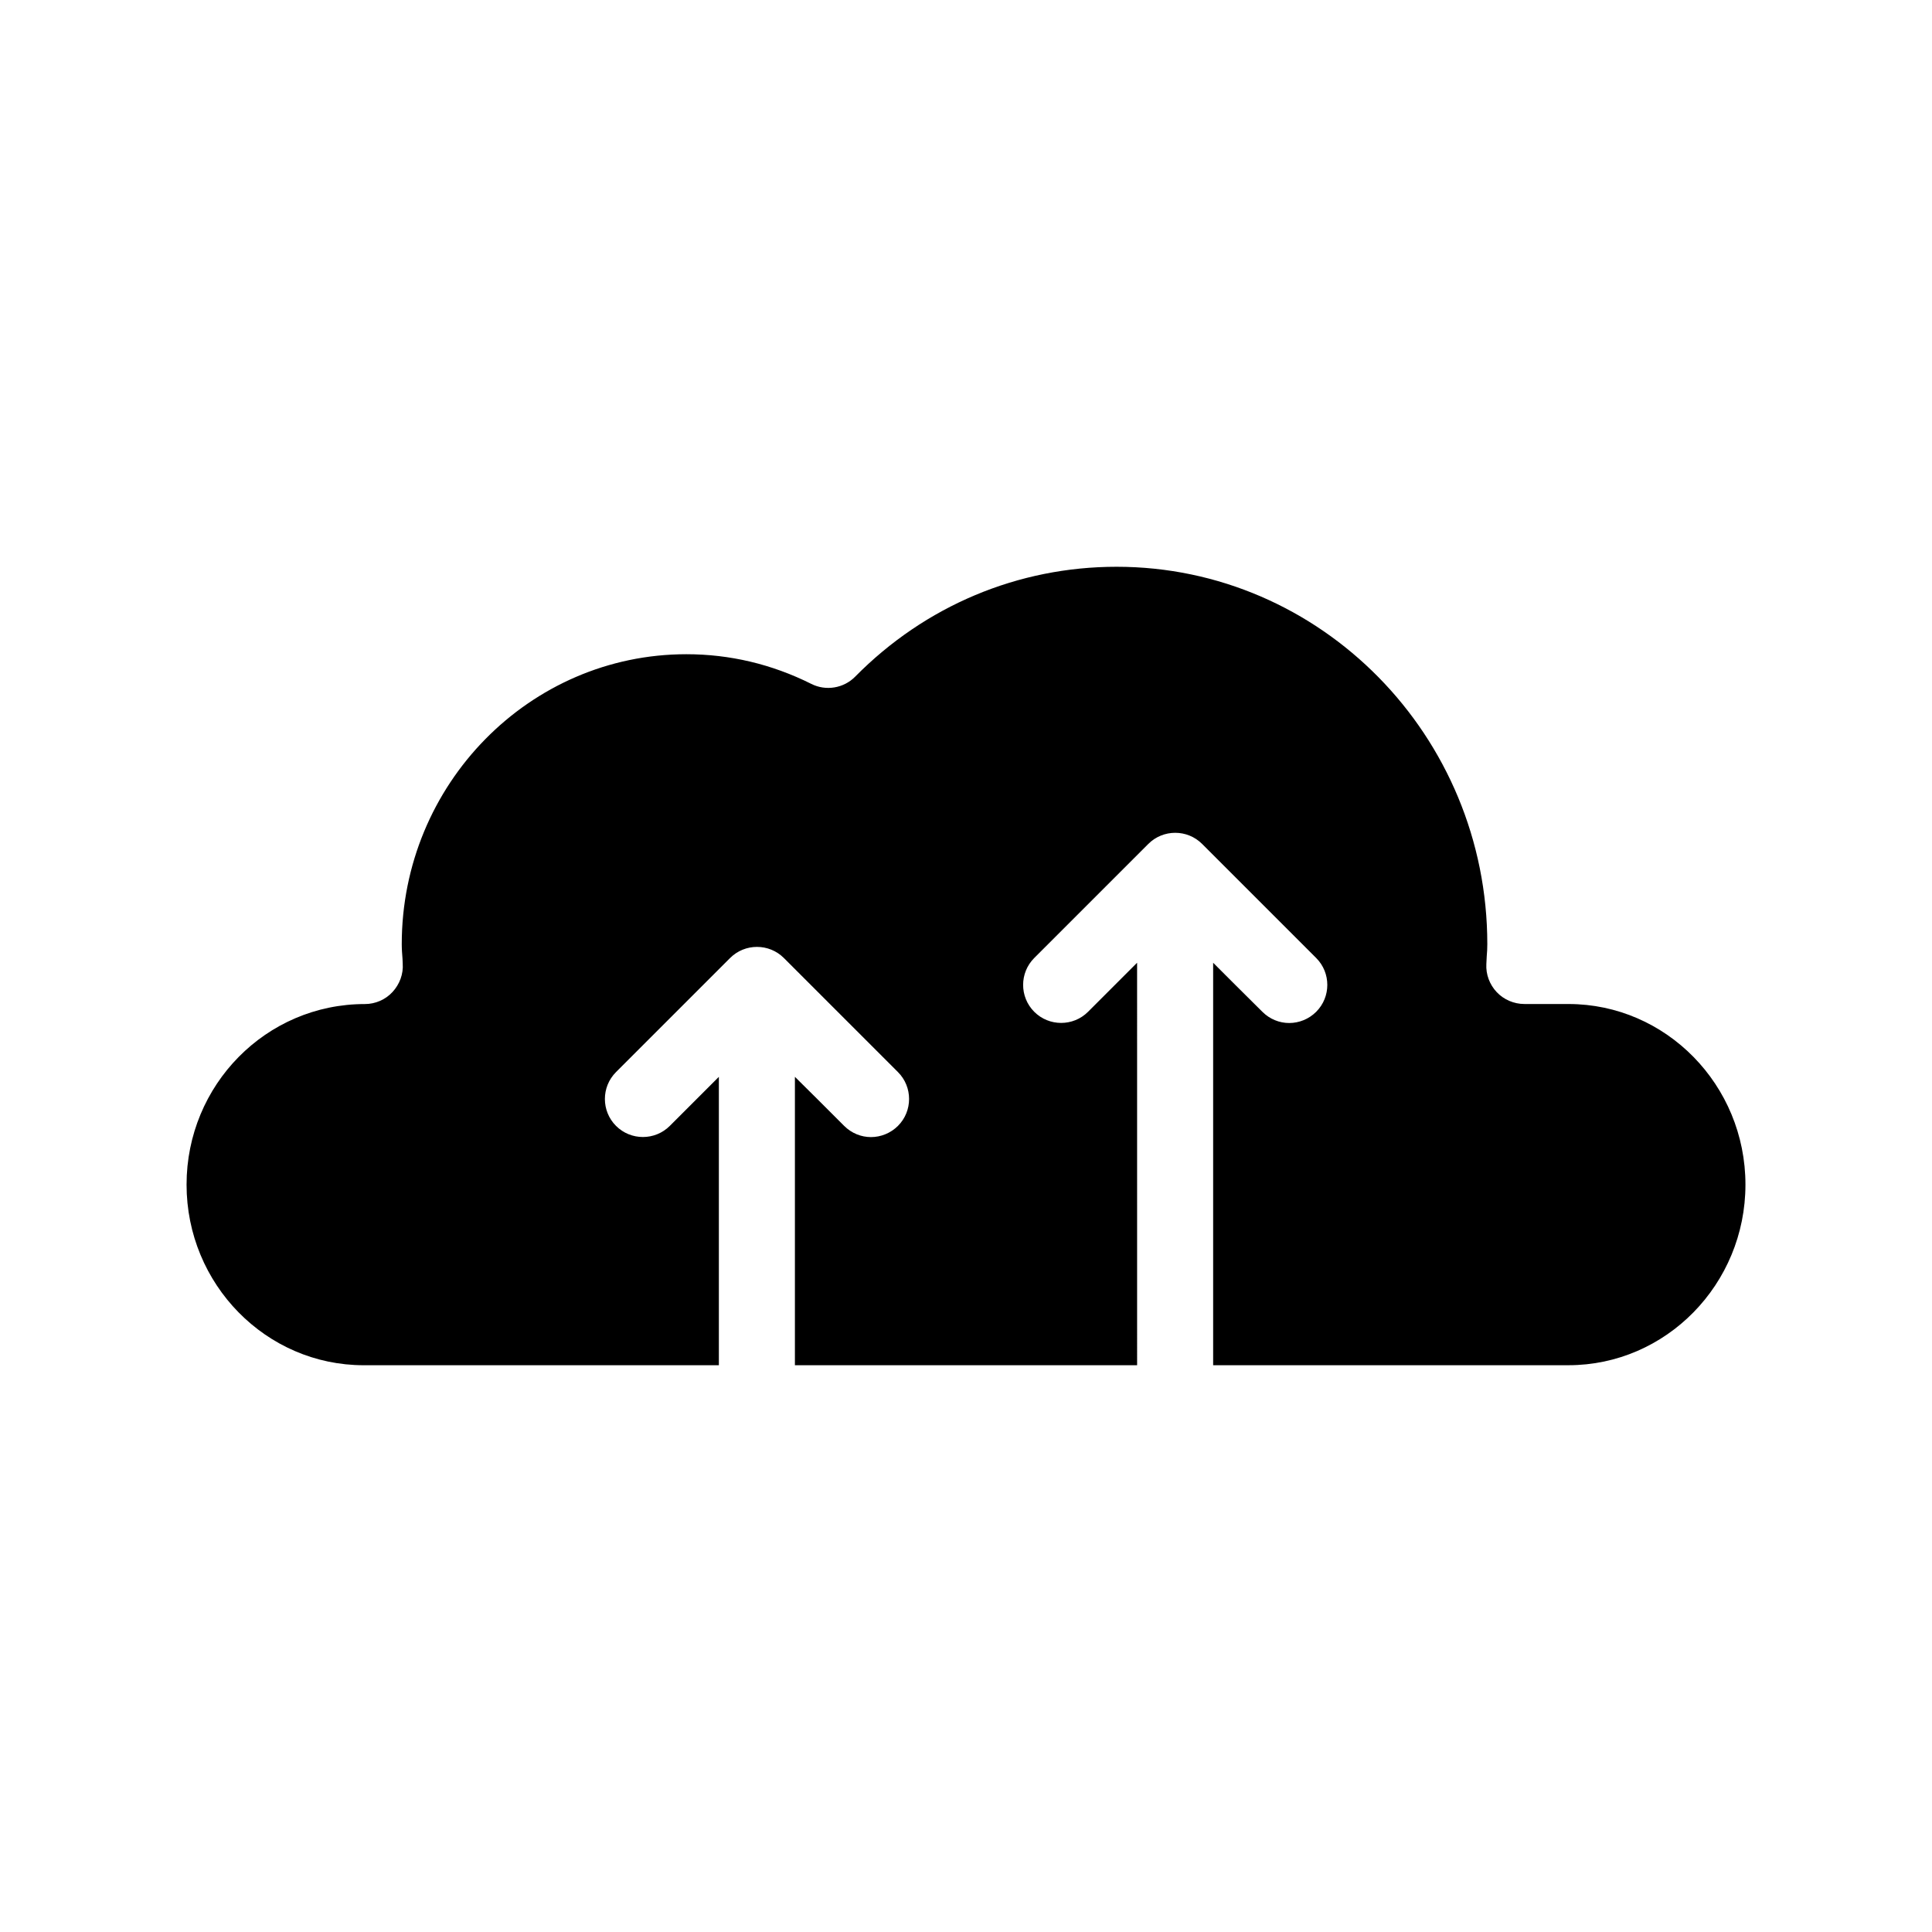 <?xml version="1.0" encoding="UTF-8"?>
<!-- Uploaded to: SVG Repo, www.svgrepo.com, Generator: SVG Repo Mixer Tools -->
<svg fill="#000000" width="800px" height="800px" version="1.1" viewBox="144 144 512 512" xmlns="http://www.w3.org/2000/svg">
 <path d="m559.66 410.07h-11.688c-2.769 0-5.441-1.16-7.305-3.125-1.914-2.016-2.922-4.734-2.769-7.457l0.102-2.066c0.102-1.059 0.152-2.168 0.152-3.223-0.004-55.164-44.039-100-98.25-100-26.098 0-50.734 10.328-69.273 29.121-3.023 3.074-7.758 3.879-11.637 1.914-10.48-5.238-21.613-7.859-33.102-7.859-41.562 0-75.422 34.461-75.422 76.832 0 1.309 0.102 2.621 0.203 3.93l0.051 1.211c0.203 2.769-0.805 5.492-2.719 7.559-1.863 2.016-4.535 3.176-7.305 3.176-26.199-0.008-47.258 21.453-47.258 47.855 0 26.398 21.059 47.863 46.953 47.863l94.113-0.004v-76.426l-13 13c-3.93 3.93-10.328 3.93-14.258 0-3.93-3.93-3.93-10.328 0-14.258l30.23-30.23c3.93-3.93 10.328-3.93 14.258 0l30.23 30.23c3.93 3.93 3.93 10.328 0 14.258-1.969 1.961-4.586 2.969-7.156 2.969-2.57 0-5.141-1.008-7.106-2.973l-7.102-7.102-5.945-5.894v76.426h90.688l-0.004-106.66-13 13c-3.93 3.93-10.328 3.93-14.258 0-3.93-3.93-3.93-10.328 0-14.258l30.23-30.23c3.93-3.93 10.328-3.93 14.258 0l30.23 30.23c3.93 3.93 3.93 10.328 0 14.258-1.965 1.965-4.586 2.973-7.156 2.973-2.57 0-5.141-1.008-7.106-2.973l-7.152-7.106-5.894-5.894v106.66h94.16c25.844 0 46.906-21.461 46.906-47.863 0-26.398-21.059-47.859-46.902-47.859z"/>
</svg>